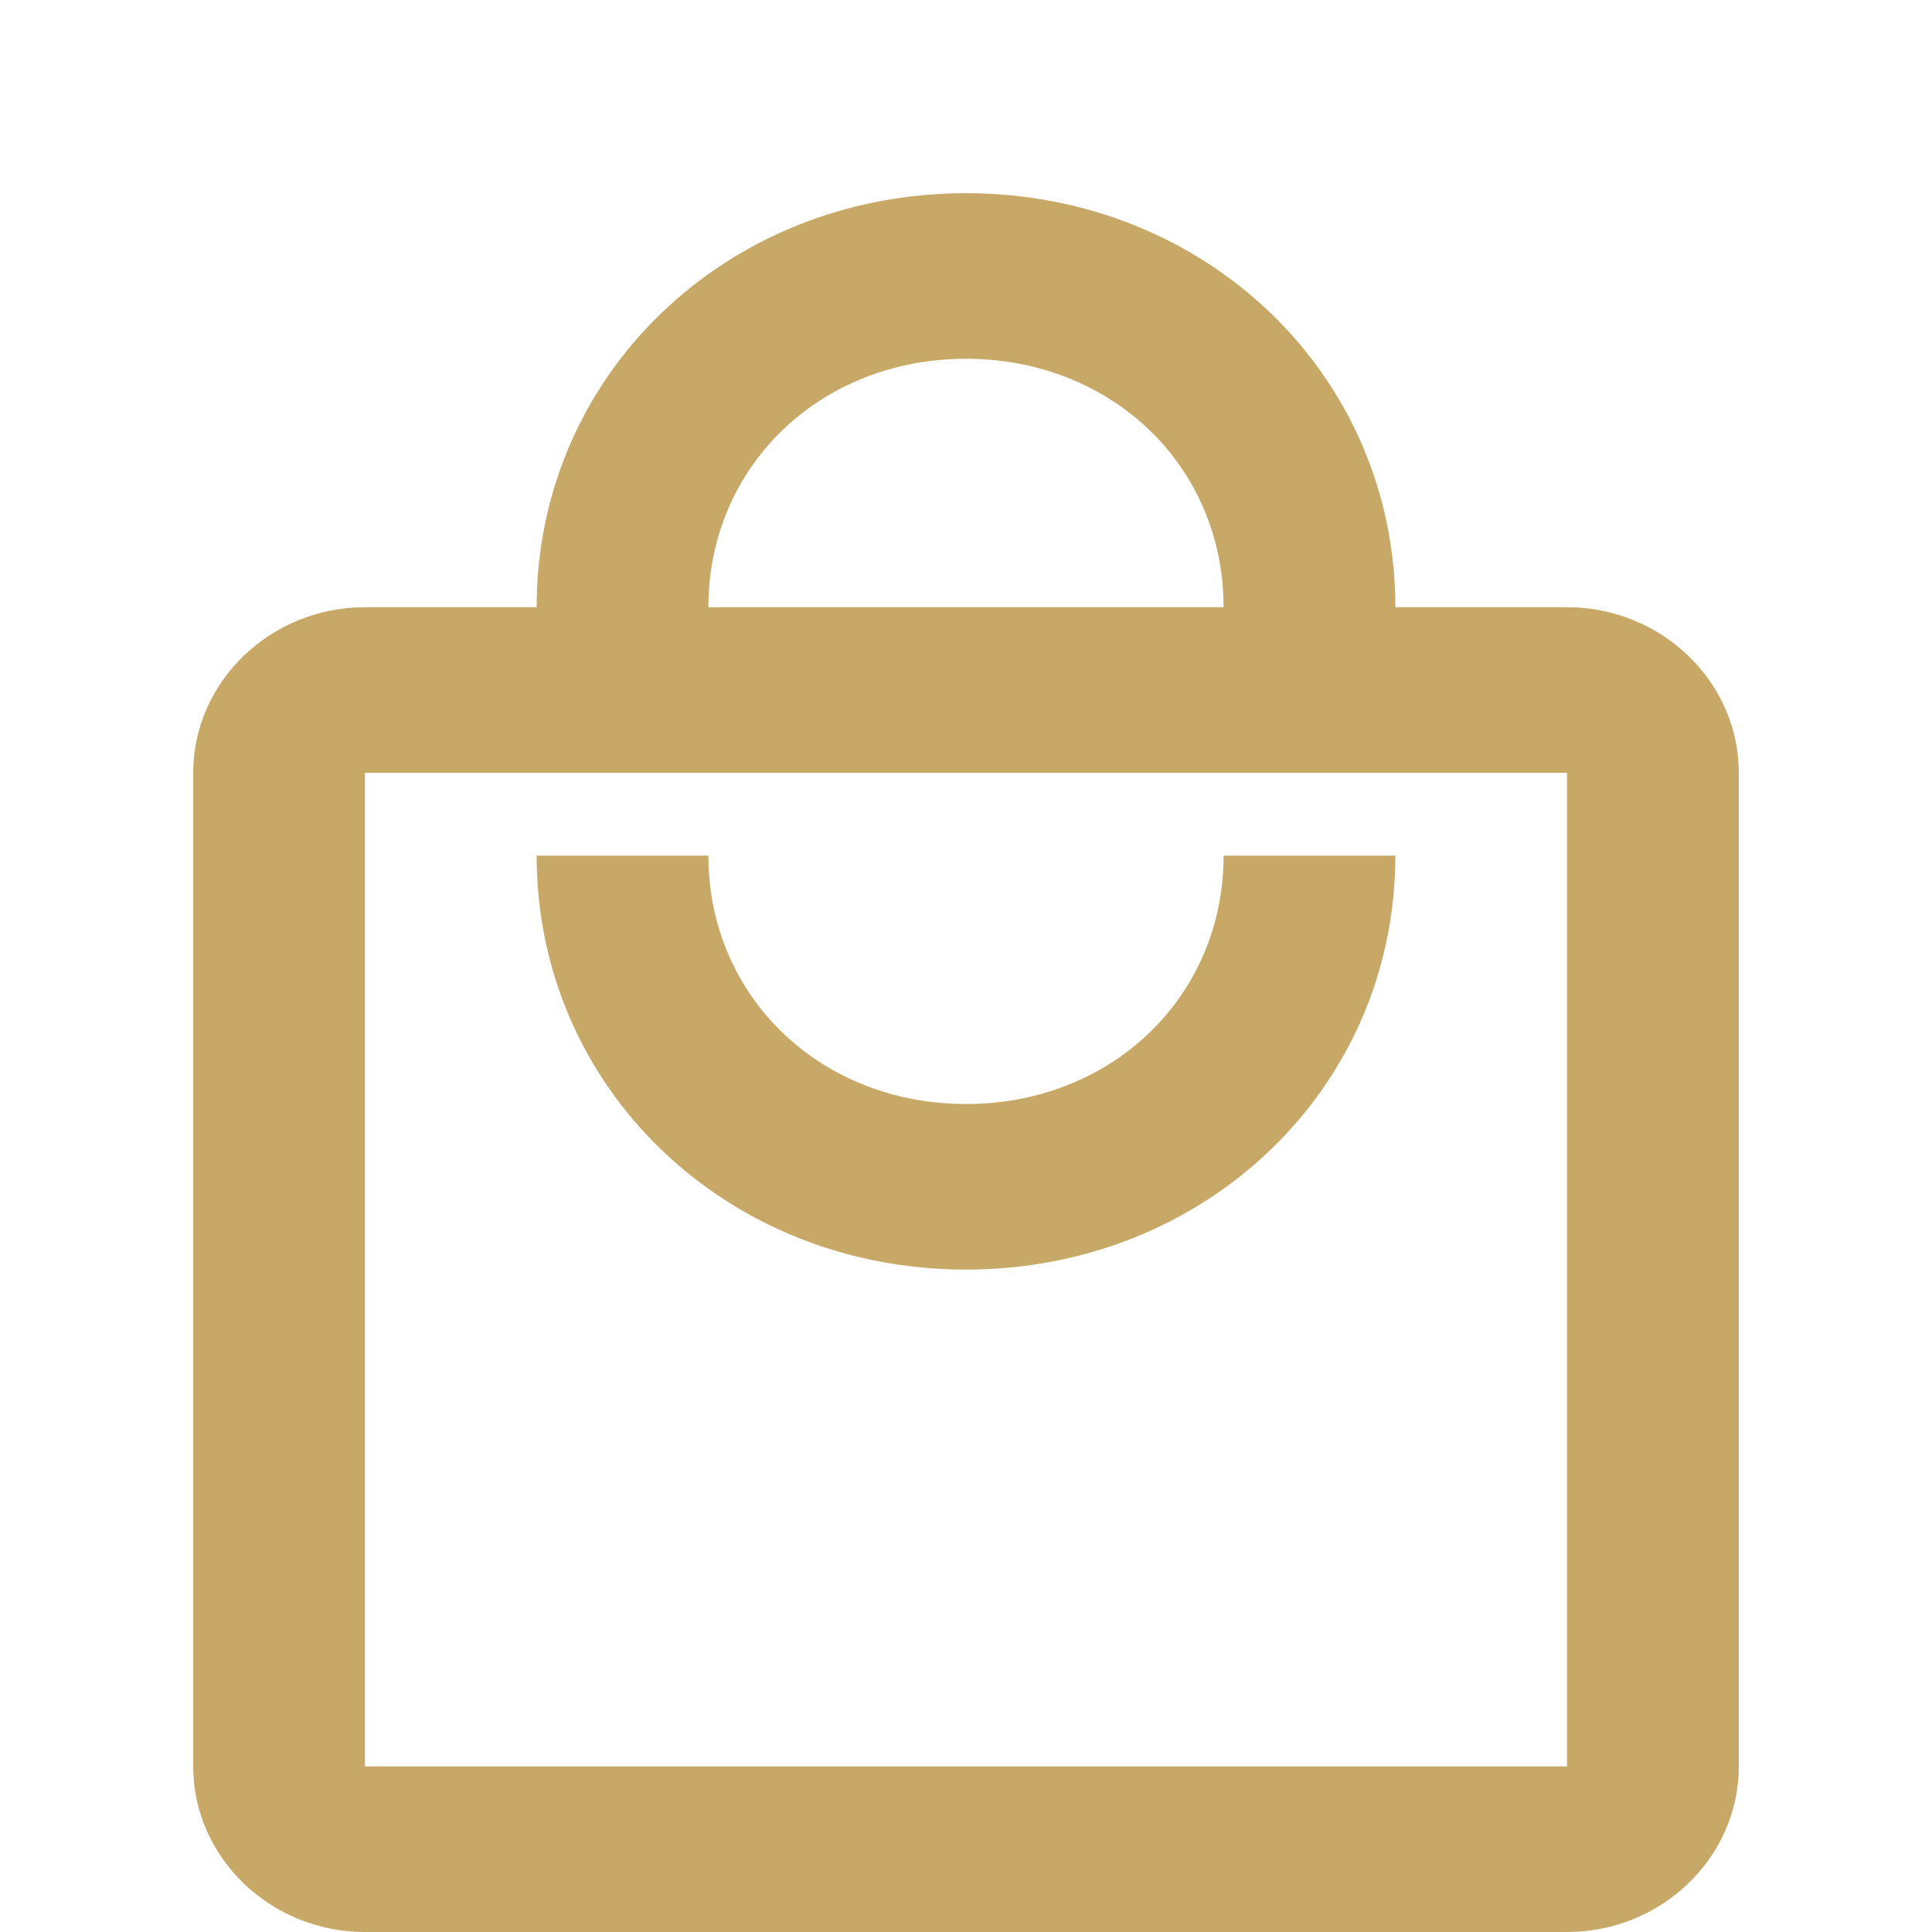 <svg width="30" height="30" viewBox="0 0 30 30" fill="none" xmlns="http://www.w3.org/2000/svg">
<path d="M24.333 9.429H21.667C21.667 5.829 18.733 3 15 3C11.267 3 8.333 5.829 8.333 9.429H5.667C4.2 9.429 3 10.586 3 12V27.429C3 28.843 4.2 30 5.667 30H24.333C25.8 30 27 28.843 27 27.429V12C27 10.586 25.8 9.429 24.333 9.429ZM15 5.571C17.267 5.571 19 7.243 19 9.429H11C11 7.243 12.733 5.571 15 5.571ZM24.333 27.429H5.667V12H24.333V27.429ZM15 17.143C12.733 17.143 11 15.471 11 13.286H8.333C8.333 16.886 11.267 19.714 15 19.714C18.733 19.714 21.667 16.886 21.667 13.286H19C19 15.471 17.267 17.143 15 17.143Z" fill="#C7A867"/>
</svg>
